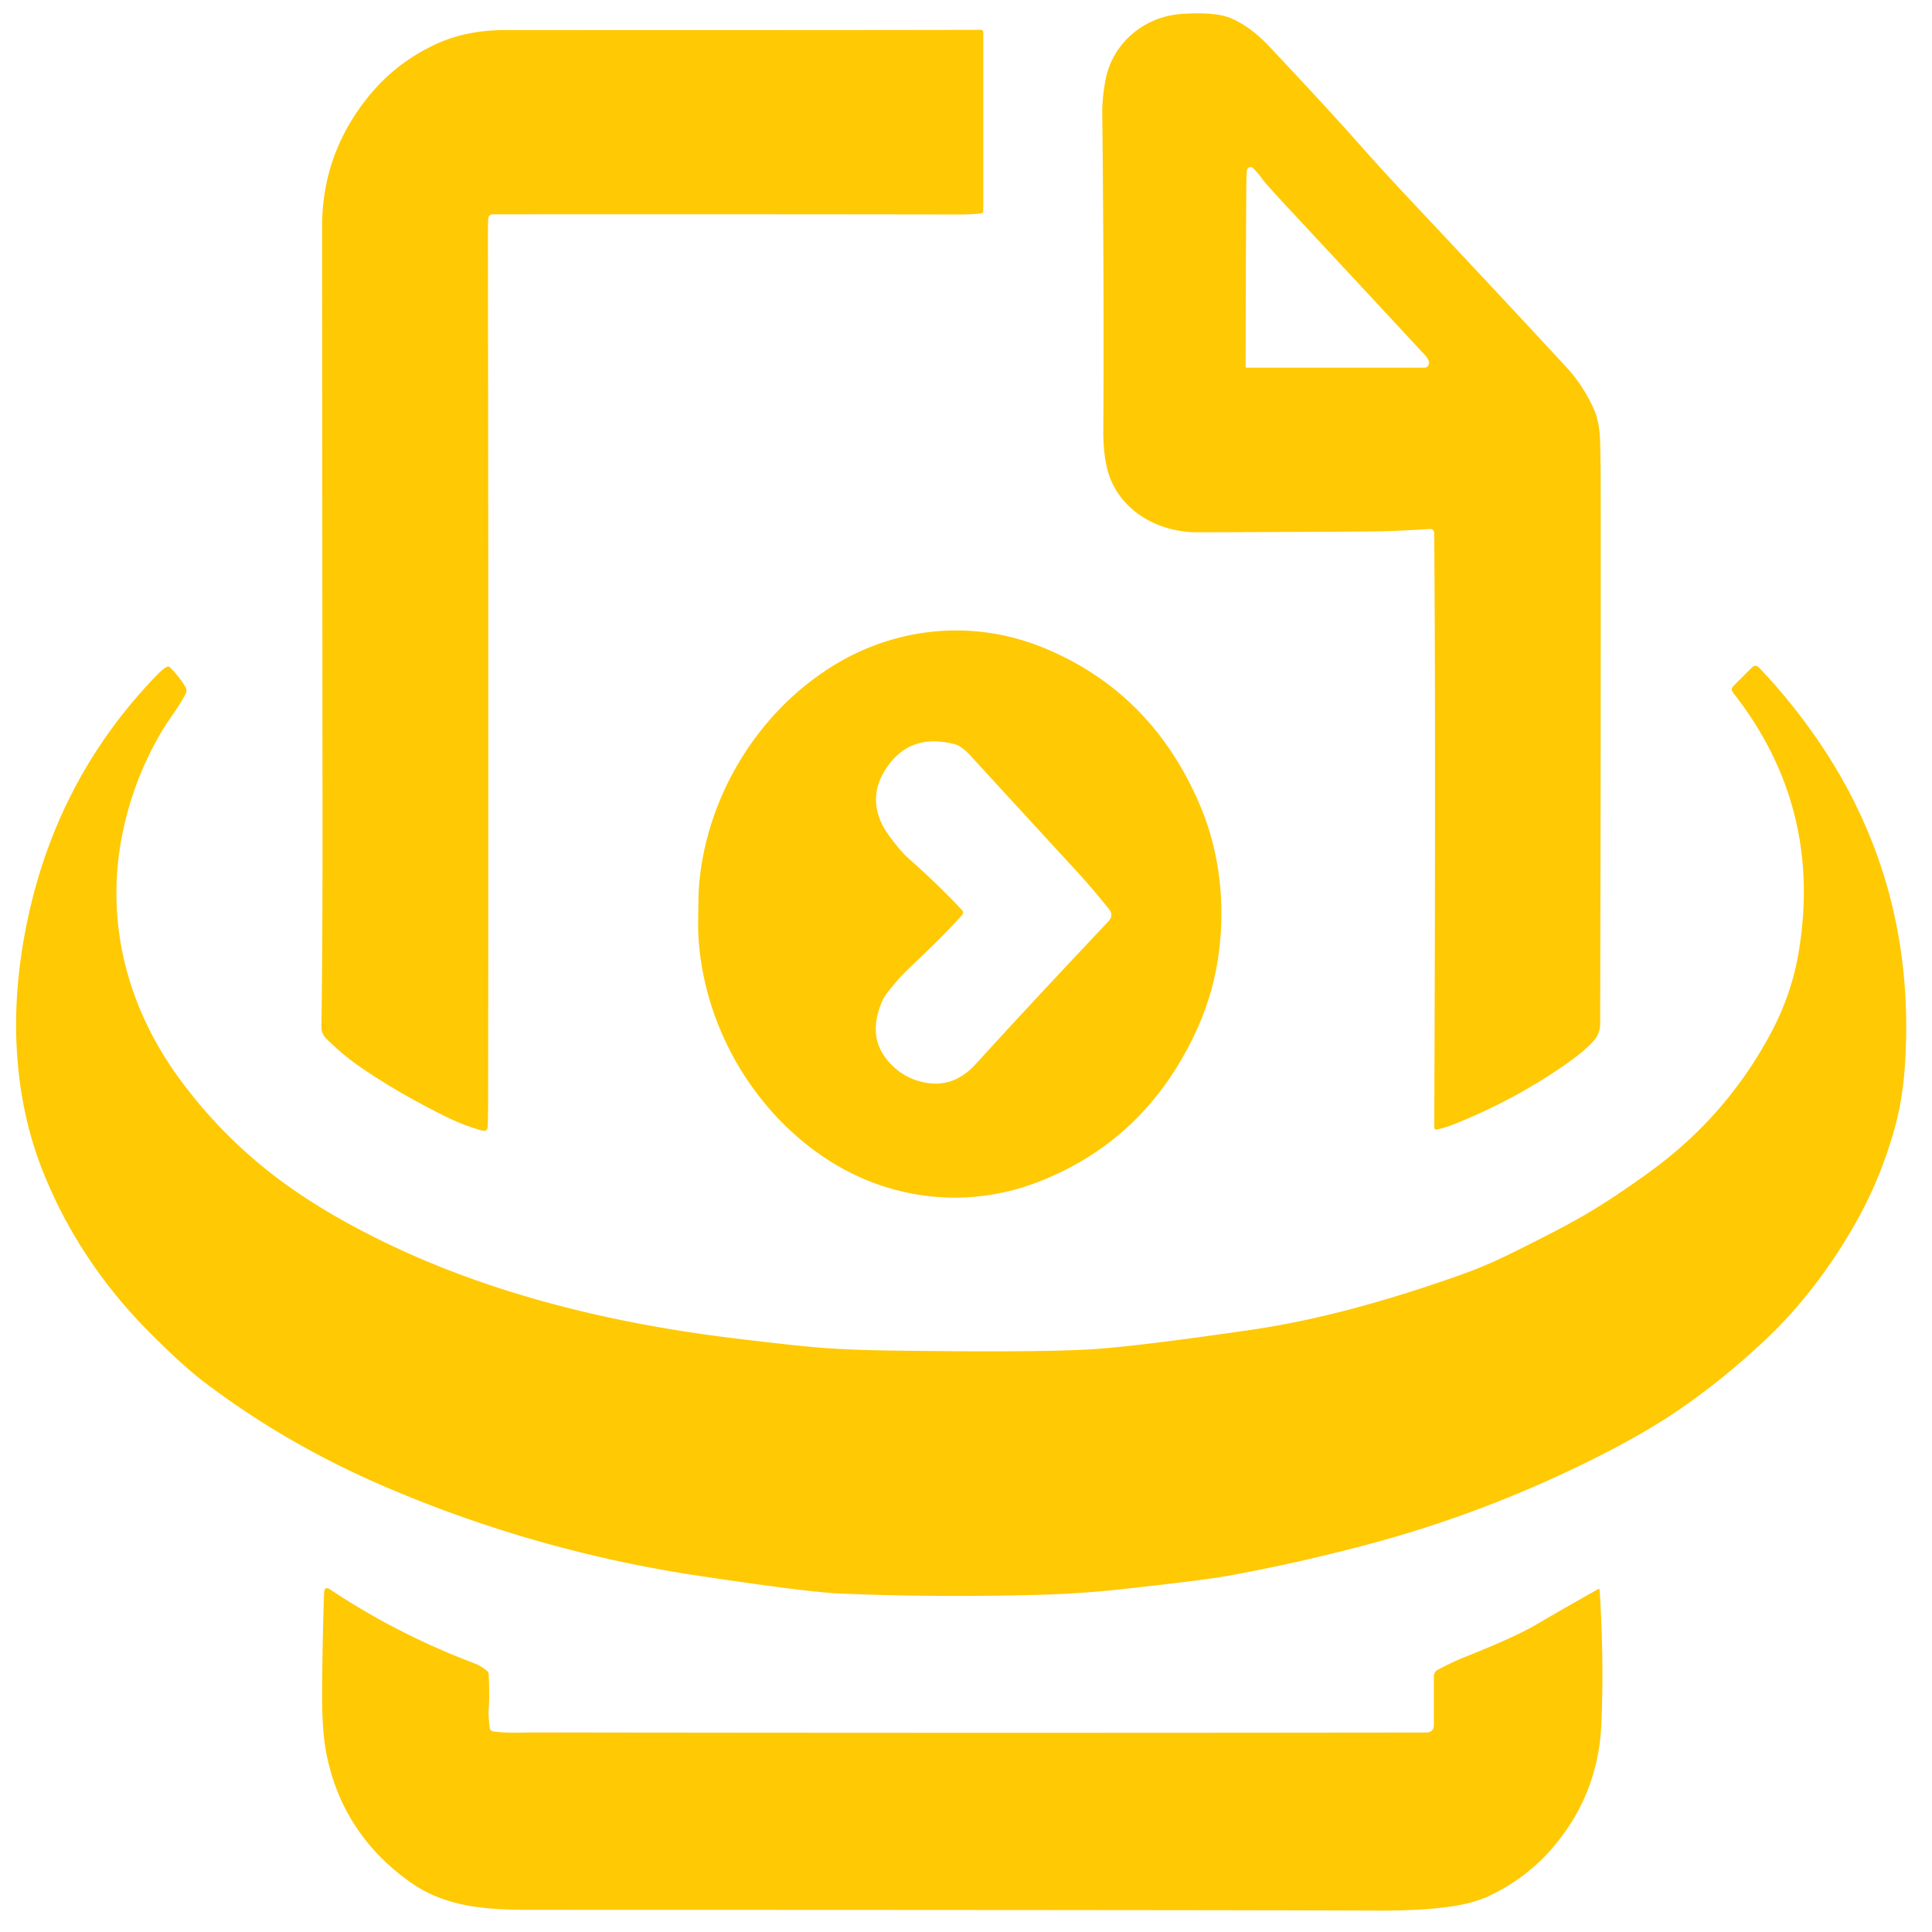 <?xml version="1.0" encoding="UTF-8" standalone="no"?>
<!DOCTYPE svg PUBLIC "-//W3C//DTD SVG 1.1//EN" "http://www.w3.org/Graphics/SVG/1.1/DTD/svg11.dtd">
<svg xmlns="http://www.w3.org/2000/svg" version="1.1" viewBox="0.00 0.00 512.00 512.00">
<path fill="#ffc800" fill-opacity="0.984" d="
  M 380.08 141.25
  A 1.08 1.08 0.0 0 0 378.93 140.18
  Q 370.27 140.76 363.52 140.83
  Q 351.06 140.96 317.33 141.06
  C 306.58 141.10 296.02 134.94 293.39 124.12
  Q 292.35 119.81 292.39 114.06
  Q 292.62 78.60 292.11 29.76
  Q 292.07 26.11 292.96 21.26
  C 294.80 11.33 303.38 4.29 313.25 3.69
  C 316.72 3.47 322.53 3.27 326.21 4.83
  Q 331.38 7.03 336.29 12.23
  Q 351.21 28.06 360.53 38.56
  Q 366.76 45.58 373.54 52.79
  Q 403.27 84.44 415.28 97.51
  Q 419.58 102.19 422.35 108.34
  Q 423.94 111.86 424.06 117.27
  Q 424.20 123.02 424.20 130.00
  Q 424.24 200.21 424.06 271.25
  Q 424.06 273.73 422.56 275.56
  Q 420.29 278.35 414.13 282.60
  Q 401.16 291.54 385.61 297.83
  Q 383.18 298.82 380.82 299.34
  A 0.60 0.60 0.0 0 1 380.09 298.75
  Q 380.51 194.40 380.08 141.25
  Z
  M 334.42 47.31
  Q 333.55 46.02 332.08 44.57
  A 0.96 0.96 0.0 0 0 330.46 45.11
  Q 330.36 45.74 330.33 47.25
  Q 330.20 52.52 330.10 97.15
  A 0.29 0.29 0.0 0 0 330.39 97.44
  L 377.48 97.44
  A 1.21 1.21 0.0 0 0 378.69 96.12
  Q 378.61 95.17 377.76 94.25
  Q 360.00 75.10 341.99 55.77
  Q 335.23 48.50 334.42 47.31
  Z"
/>
<path fill="#ffc800" fill-opacity="0.984" d="
  M 129.40 57.87
  Q 129.30 59.34 129.30 62.51
  Q 129.49 180.83 129.36 292.27
  Q 129.36 296.03 129.23 298.63
  Q 129.17 299.94 127.89 299.62
  Q 123.30 298.45 118.12 295.90
  Q 105.45 289.64 95.45 282.75
  Q 90.70 279.47 86.50 275.27
  Q 85.16 273.92 85.18 272.30
  Q 85.50 249.29 85.47 217.28
  Q 85.35 63.19 85.35 60.00
  Q 85.39 40.29 98.18 24.94
  Q 105.19 16.54 115.33 11.79
  Q 123.52 7.95 134.05 7.96
  Q 221.49 8.00 259.97 7.91
  A 0.60 0.60 0.0 0 1 260.57 8.51
  L 260.57 55.89
  Q 260.57 56.51 259.95 56.57
  Q 257.28 56.85 254.00 56.84
  Q 187.51 56.75 130.55 56.80
  A 1.16 1.15 -87.9 0 0 129.40 57.87
  Z"
/>
<path fill="#ffc800" fill-opacity="0.984" d="
  M 323.67 243.12
  Q 323.47 259.25 317.03 273.19
  Q 303.57 302.33 274.88 313.32
  C 255.94 320.57 235.15 317.98 218.33 306.66
  C 199.00 293.65 186.28 271.15 185.07 247.75
  Q 184.99 246.12 185.05 241.38
  Q 185.11 236.63 185.23 235.01
  C 187.03 211.64 200.31 189.47 219.96 176.95
  C 237.06 166.05 257.91 163.99 276.66 171.71
  Q 305.06 183.42 317.79 212.89
  Q 323.87 226.98 323.67 243.12
  Z
  M 254.97 242.48
  Q 250.51 247.53 241.59 255.96
  Q 239.12 258.29 237.53 260.16
  Q 234.51 263.71 234.00 264.84
  Q 229.66 274.40 235.18 280.98
  Q 239.47 286.10 245.95 287.02
  Q 253.10 288.05 258.66 281.91
  Q 271.75 267.48 293.72 244.20
  Q 295.25 242.58 293.85 240.85
  Q 289.12 235.01 285.40 230.97
  Q 268.16 212.23 257.29 200.36
  Q 254.88 197.72 253.03 197.23
  Q 241.77 194.26 235.50 202.69
  Q 229.97 210.11 233.57 218.07
  Q 234.43 219.99 236.80 223.04
  Q 239.14 226.05 240.66 227.39
  Q 248.31 234.11 254.95 241.19
  A 0.96 0.95 -46.2 0 1 254.97 242.48
  Z"
/>
<path fill="#ffc800" fill-opacity="0.984" d="
  M 130.79 340.87
  Q 159.39 350.36 194.13 354.61
  Q 208.67 356.39 216.09 357.04
  Q 224.22 357.75 235.99 357.91
  Q 273.70 358.44 288.50 357.62
  Q 300.38 356.96 331.74 352.39
  Q 356.75 348.75 388.33 337.40
  Q 394.35 335.23 401.85 331.48
  C 412.92 325.93 419.47 322.66 428.27 316.77
  Q 436.07 311.55 440.85 307.79
  Q 458.53 293.90 469.29 273.80
  Q 474.70 263.71 476.59 252.76
  Q 483.25 214.09 459.30 183.58
  Q 458.55 182.62 459.41 181.75
  L 464.22 176.94
  Q 465.23 175.94 466.21 176.97
  Q 473.69 184.80 480.18 193.91
  Q 507.80 232.65 504.89 281.29
  Q 504.34 290.60 502.39 297.92
  Q 498.60 312.14 491.51 324.53
  Q 481.30 342.39 467.70 355.19
  Q 456.55 365.68 444.78 373.71
  Q 437.27 378.84 427.57 383.92
  Q 396.11 400.40 361.94 409.44
  Q 343.22 414.39 325.33 417.62
  Q 318.79 418.80 296.90 421.19
  Q 286.64 422.30 276.95 422.59
  Q 249.27 423.41 222.50 422.30
  Q 214.28 421.96 185.53 417.66
  Q 141.83 411.12 101.68 393.84
  C 84.77 386.56 68.89 377.47 54.19 366.32
  Q 48.55 362.04 39.92 353.40
  Q 20.93 334.39 11.38 310.46
  Q 5.89 296.68 4.63 280.85
  Q 3.14 262.05 7.78 241.60
  Q 15.98 205.44 41.37 179.11
  Q 43.26 177.16 44.23 176.72
  Q 44.70 176.51 45.06 176.87
  Q 47.72 179.56 49.20 182.17
  A 1.71 1.69 43.9 0 1 49.24 183.76
  C 47.70 186.90 44.69 190.79 43.29 193.12
  Q 34.98 206.89 32.13 222.60
  C 28.03 245.23 33.96 267.41 47.72 286.10
  Q 59.41 301.99 75.29 313.54
  Q 82.26 318.61 90.72 323.36
  Q 109.08 333.67 130.79 340.87
  Z"
/>
<path fill="#ffc800" fill-opacity="0.984" d="
  M 130.67 458.83
  C 134.42 459.39 138.66 459.11 141.96 459.12
  Q 261.13 459.30 377.89 459.14
  Q 379.99 459.14 379.99 457.05
  L 379.99 444.20
  A 1.88 1.88 0.0 0 1 380.99 442.54
  C 382.99 441.47 385.71 440.11 388.22 439.12
  Q 401.32 433.92 407.06 430.57
  Q 415.27 425.76 423.56 421.11
  A 0.25 0.24 73.2 0 1 423.92 421.31
  Q 425.12 440.44 424.37 457.04
  Q 423.54 475.32 411.78 489.31
  Q 404.75 497.68 394.51 502.49
  Q 390.55 504.35 384.74 505.21
  Q 376.75 506.39 365.00 506.33
  Q 323.70 506.15 140.25 506.12
  C 128.46 506.12 117.88 505.32 108.63 498.73
  Q 90.98 486.16 86.61 465.29
  Q 85.29 459.00 85.36 448.56
  Q 85.46 434.02 85.89 422.11
  Q 85.96 420.21 87.55 421.26
  Q 105.20 433.03 125.70 440.80
  Q 127.58 441.52 129.11 442.85
  A 1.18 1.17 -70.5 0 1 129.50 443.68
  Q 129.78 450.04 129.52 452.75
  Q 129.37 454.39 129.77 457.90
  A 1.06 1.06 0.0 0 0 130.67 458.83
  Z"
/>
</svg>
